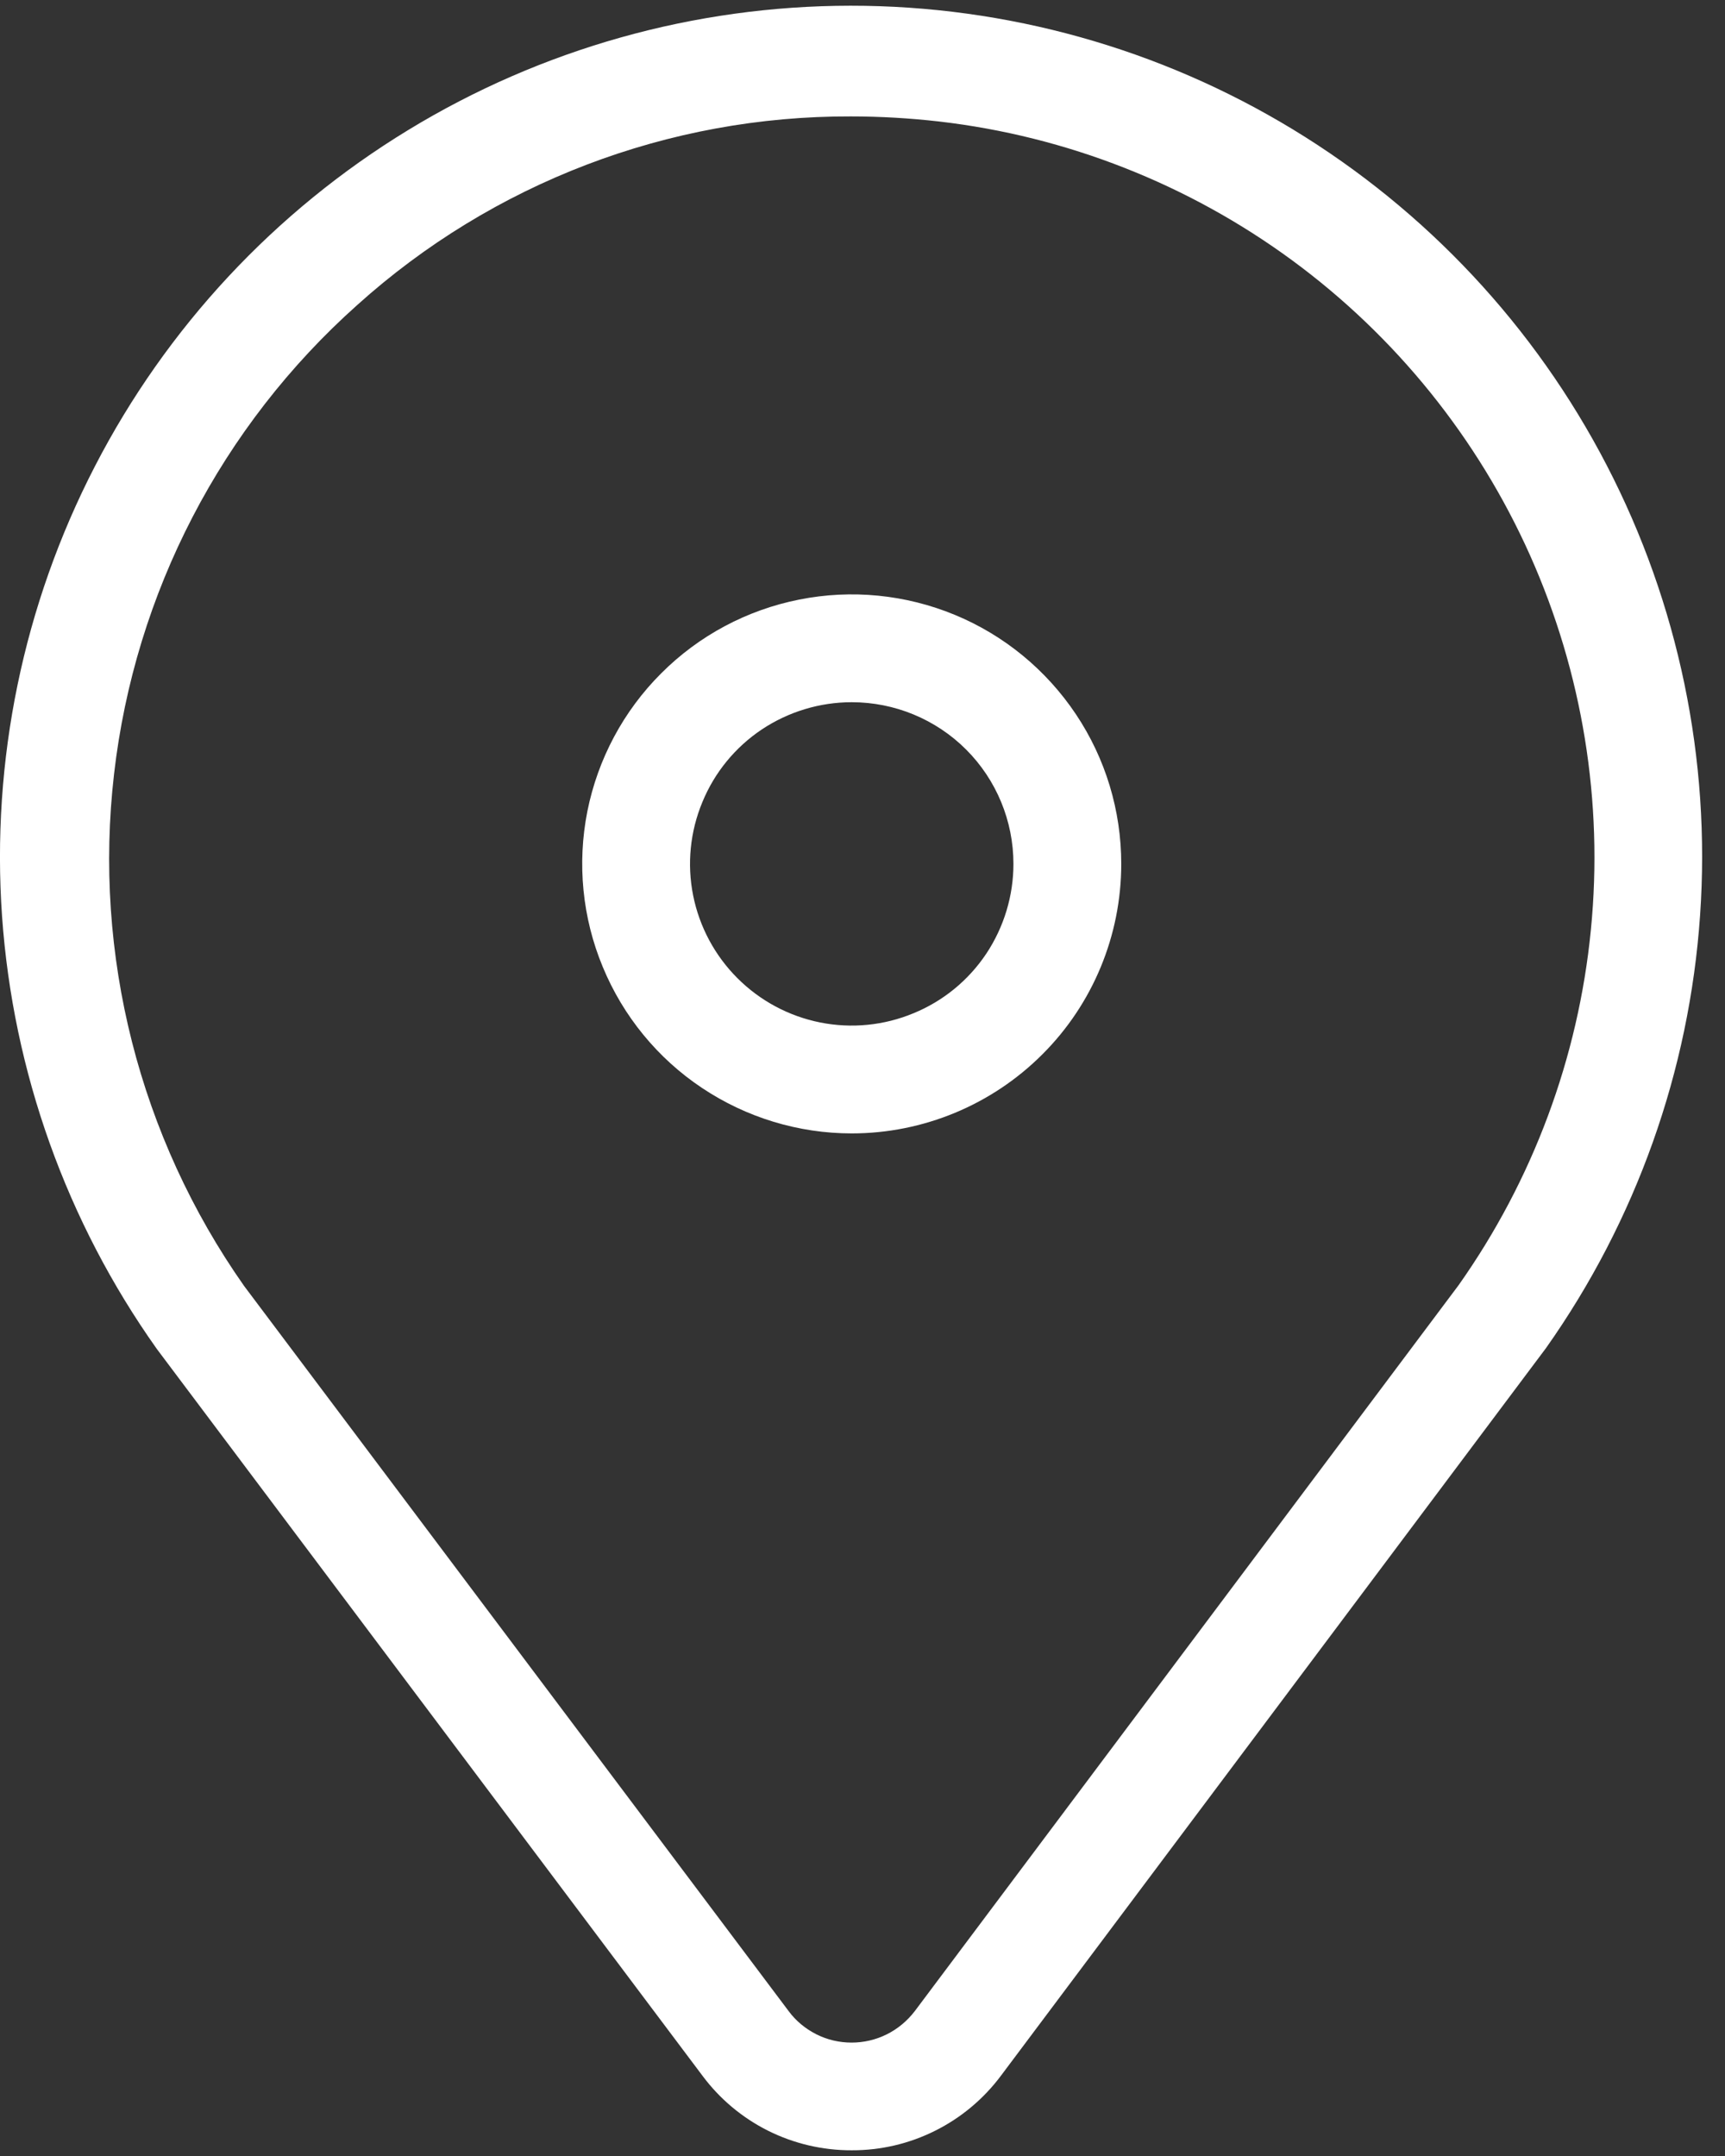 <svg width="16" height="20" viewBox="0 0 16 20" fill="none" xmlns="http://www.w3.org/2000/svg">
<rect x="0" y="0" width="16" height="20" fill="#333333" stroke="none"/>
<g id="Location">
<path id="Vector" d="M7.9 19.947C7.631 19.948 7.366 19.886 7.125 19.766C6.885 19.646 6.676 19.471 6.516 19.256L1.455 12.514C0.617 11.333 0.121 9.944 0.019 8.5C-0.082 7.056 0.216 5.612 0.88 4.326C1.544 3.039 2.549 1.96 3.785 1.207C5.021 0.453 6.441 0.054 7.888 0.053C9.336 0.052 10.756 0.449 11.993 1.201C13.23 1.953 14.237 3.03 14.903 4.316C15.569 5.601 15.869 7.045 15.769 8.489C15.67 9.933 15.175 11.323 14.34 12.505L9.285 19.254C9.124 19.47 8.915 19.645 8.675 19.765C8.434 19.886 8.169 19.948 7.9 19.947ZM7.892 1.08C6.202 1.074 4.57 1.698 3.314 2.829C2.054 3.953 1.251 5.501 1.058 7.179C0.864 8.856 1.293 10.547 2.264 11.929L7.315 18.656C7.382 18.747 7.471 18.82 7.572 18.871C7.673 18.922 7.785 18.948 7.899 18.948C8.012 18.948 8.124 18.922 8.226 18.871C8.328 18.82 8.416 18.746 8.485 18.656L13.529 11.922C14.217 10.948 14.64 9.812 14.756 8.625C14.873 7.438 14.678 6.241 14.192 5.152C13.706 4.064 12.945 3.12 11.984 2.414C11.022 1.708 9.894 1.264 8.71 1.127C8.438 1.096 8.165 1.08 7.892 1.08Z" fill="white"/>
<path id="Vector_2" d="M7.9 10.514C7.406 10.514 6.923 10.367 6.511 10.092C6.1 9.818 5.78 9.427 5.591 8.97C5.401 8.513 5.352 8.011 5.448 7.526C5.545 7.041 5.783 6.595 6.133 6.246C6.482 5.896 6.928 5.658 7.413 5.562C7.898 5.465 8.4 5.515 8.857 5.704C9.314 5.893 9.704 6.214 9.979 6.625C10.254 7.036 10.4 7.519 10.4 8.014C10.4 8.677 10.137 9.313 9.668 9.781C9.199 10.25 8.563 10.514 7.9 10.514ZM7.9 6.514C7.604 6.514 7.314 6.602 7.067 6.766C6.82 6.931 6.628 7.165 6.515 7.44C6.401 7.714 6.371 8.015 6.429 8.306C6.487 8.597 6.63 8.864 6.84 9.074C7.05 9.284 7.317 9.427 7.608 9.485C7.899 9.543 8.2 9.513 8.474 9.399C8.749 9.286 8.983 9.094 9.148 8.847C9.312 8.6 9.4 8.31 9.4 8.014C9.4 7.616 9.242 7.234 8.961 6.953C8.68 6.672 8.298 6.514 7.9 6.514Z" fill="white"/>
</g>
</svg>
